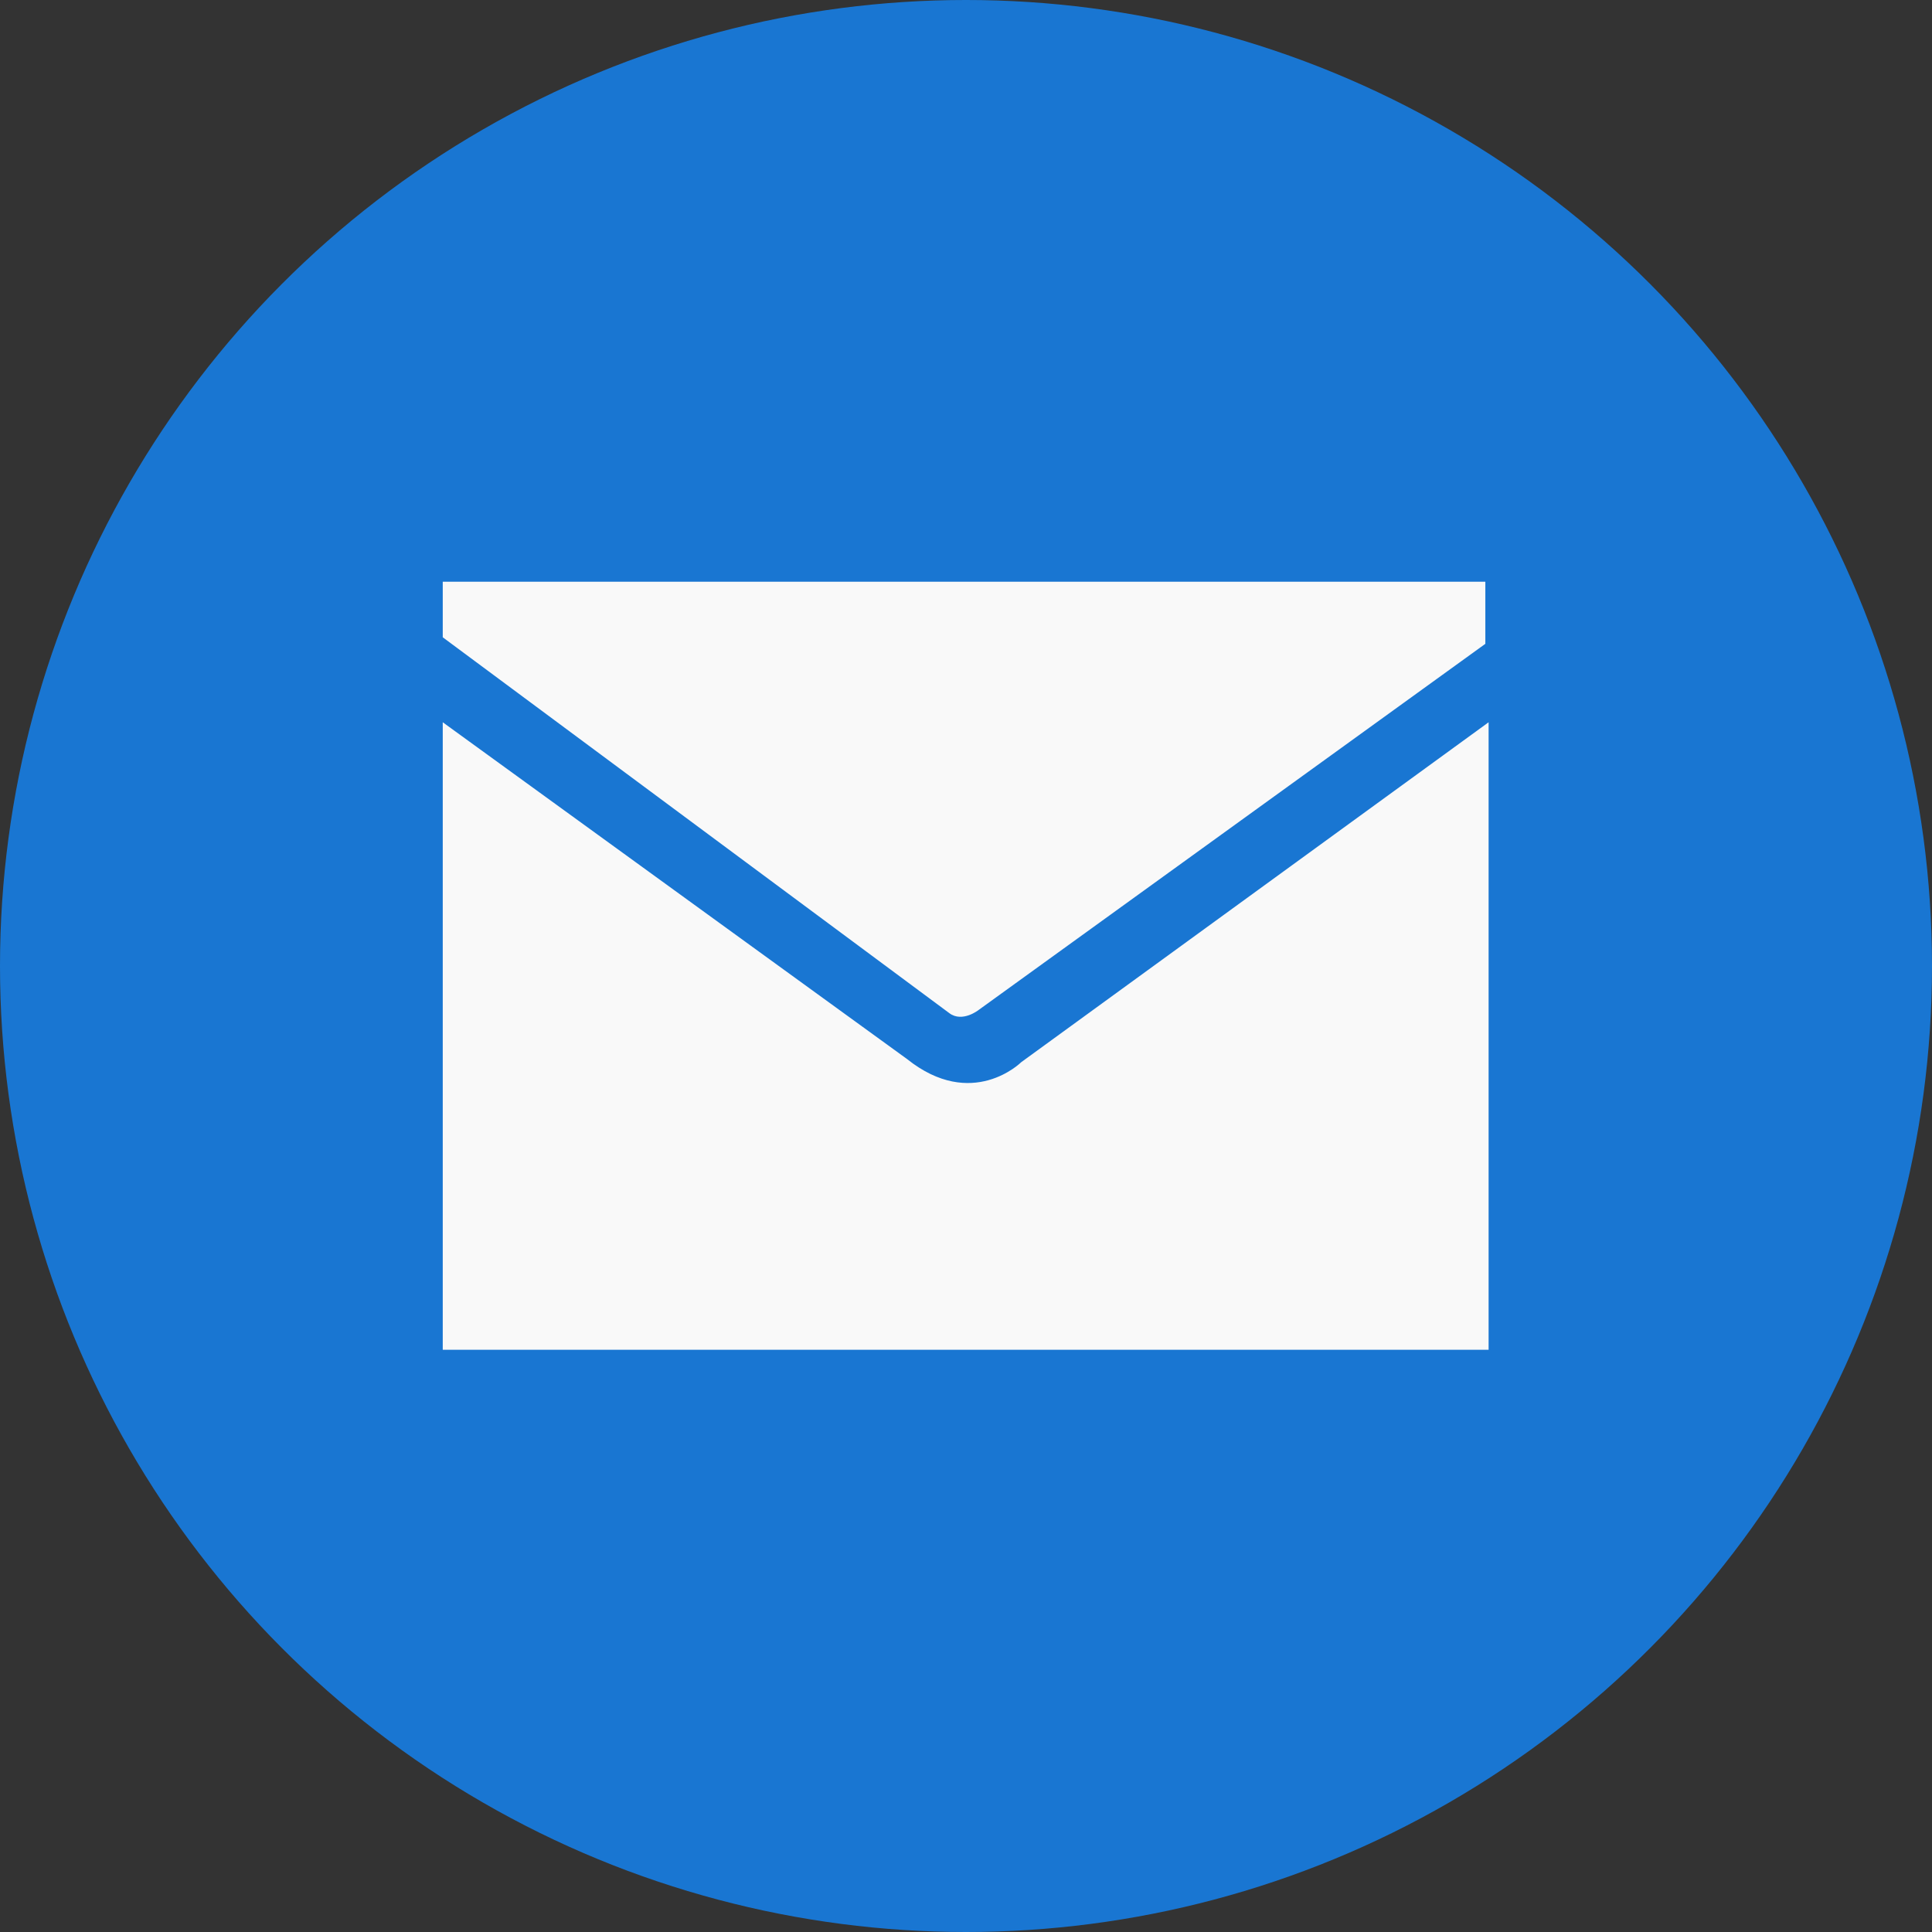 <?xml version="1.0" encoding="utf-8"?>
<svg height="48" width="48" viewBox="0 0 48 48" xmlns="http://www.w3.org/2000/svg">
  <rect x="0" y="0" width="48" height="48" fill="#333333" stroke="none"/>
  <g>
    <ellipse cy="24" cx="24" ry="24" rx="24" fill="#1976D2"/>
    <path id="path1" transform="rotate(0,24,24) translate(11,14.453) scale(0.812,0.812)" fill="#F9F9F9" d="M0,4.3L14.2,14.6C16.2,16.2,17.7,14.7,17.7,14.7L32,4.3 32,23.5 0,23.5z M0,0L31.9,0 31.9,1.9 16.4,13.1C16.4,13.1,15.9,13.5,15.5,13.2L0,1.7z"/>
  </g>
</svg>
